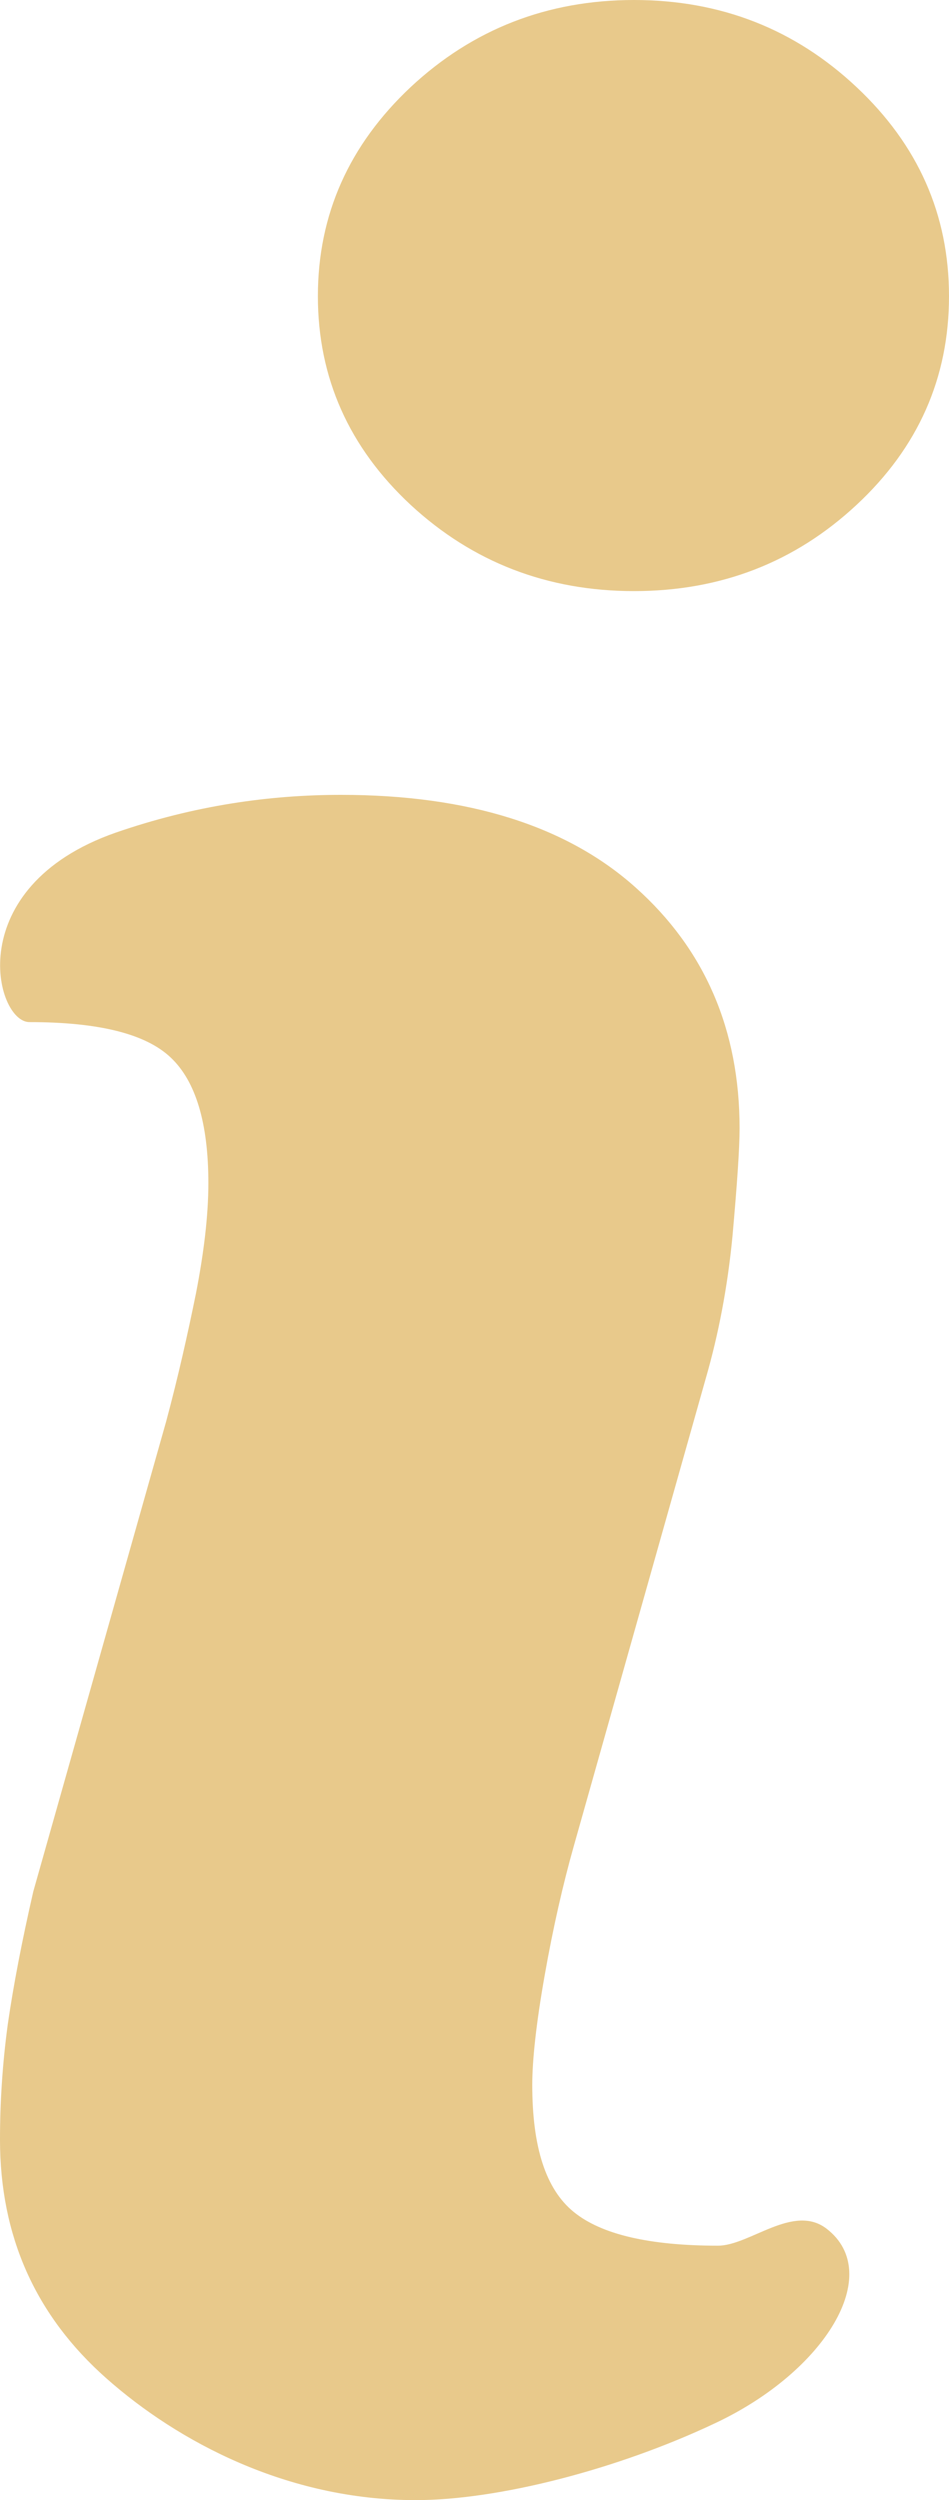 <?xml version="1.0" encoding="UTF-8"?> <svg xmlns="http://www.w3.org/2000/svg" width="30" height="79" viewBox="0 0 30 79" fill="none"> <path d="M27.076 15.955C29.026 14.142 30 11.941 30 9.359C30 6.782 29.026 4.581 27.076 2.751C25.127 0.921 22.786 0 20.041 0C17.308 0 14.944 0.921 12.983 2.751C11.034 4.581 10.049 6.782 10.049 9.359C10.049 11.941 11.034 14.142 12.983 15.955C14.944 17.768 17.308 18.678 20.041 18.678C22.786 18.678 25.127 17.768 27.076 15.955ZM22.584 76.58C26.102 74.935 27.962 71.842 26.135 70.427C25.082 69.613 23.704 70.96 22.696 70.96C20.534 70.96 19.01 70.606 18.137 69.894C17.252 69.175 16.826 67.845 16.826 65.88C16.826 65.094 16.949 63.943 17.218 62.421C17.487 60.895 17.801 59.53 18.137 58.34L22.315 43.542C22.707 42.183 22.999 40.689 23.155 39.067C23.301 37.428 23.38 36.294 23.38 35.653C23.38 32.538 22.282 30 20.097 28.047C17.924 26.099 14.809 25.116 10.777 25.116C8.536 25.116 6.15 25.447 3.652 26.312C-1.244 28.029 -0.157 32.297 0.93 32.297C3.136 32.297 4.615 32.672 5.399 33.419C6.184 34.16 6.587 35.48 6.587 37.383C6.587 38.427 6.441 39.601 6.195 40.869C5.937 42.138 5.635 43.491 5.254 44.911L1.053 59.766C0.695 61.327 0.425 62.725 0.246 63.965C0.078 65.206 0 66.419 0 67.609C0 70.658 1.12 73.172 3.372 75.16C5.624 77.153 9.085 79 13.14 79C15.773 79 19.537 78.018 22.584 76.58Z" fill="#E8C98B"></path> </svg> 